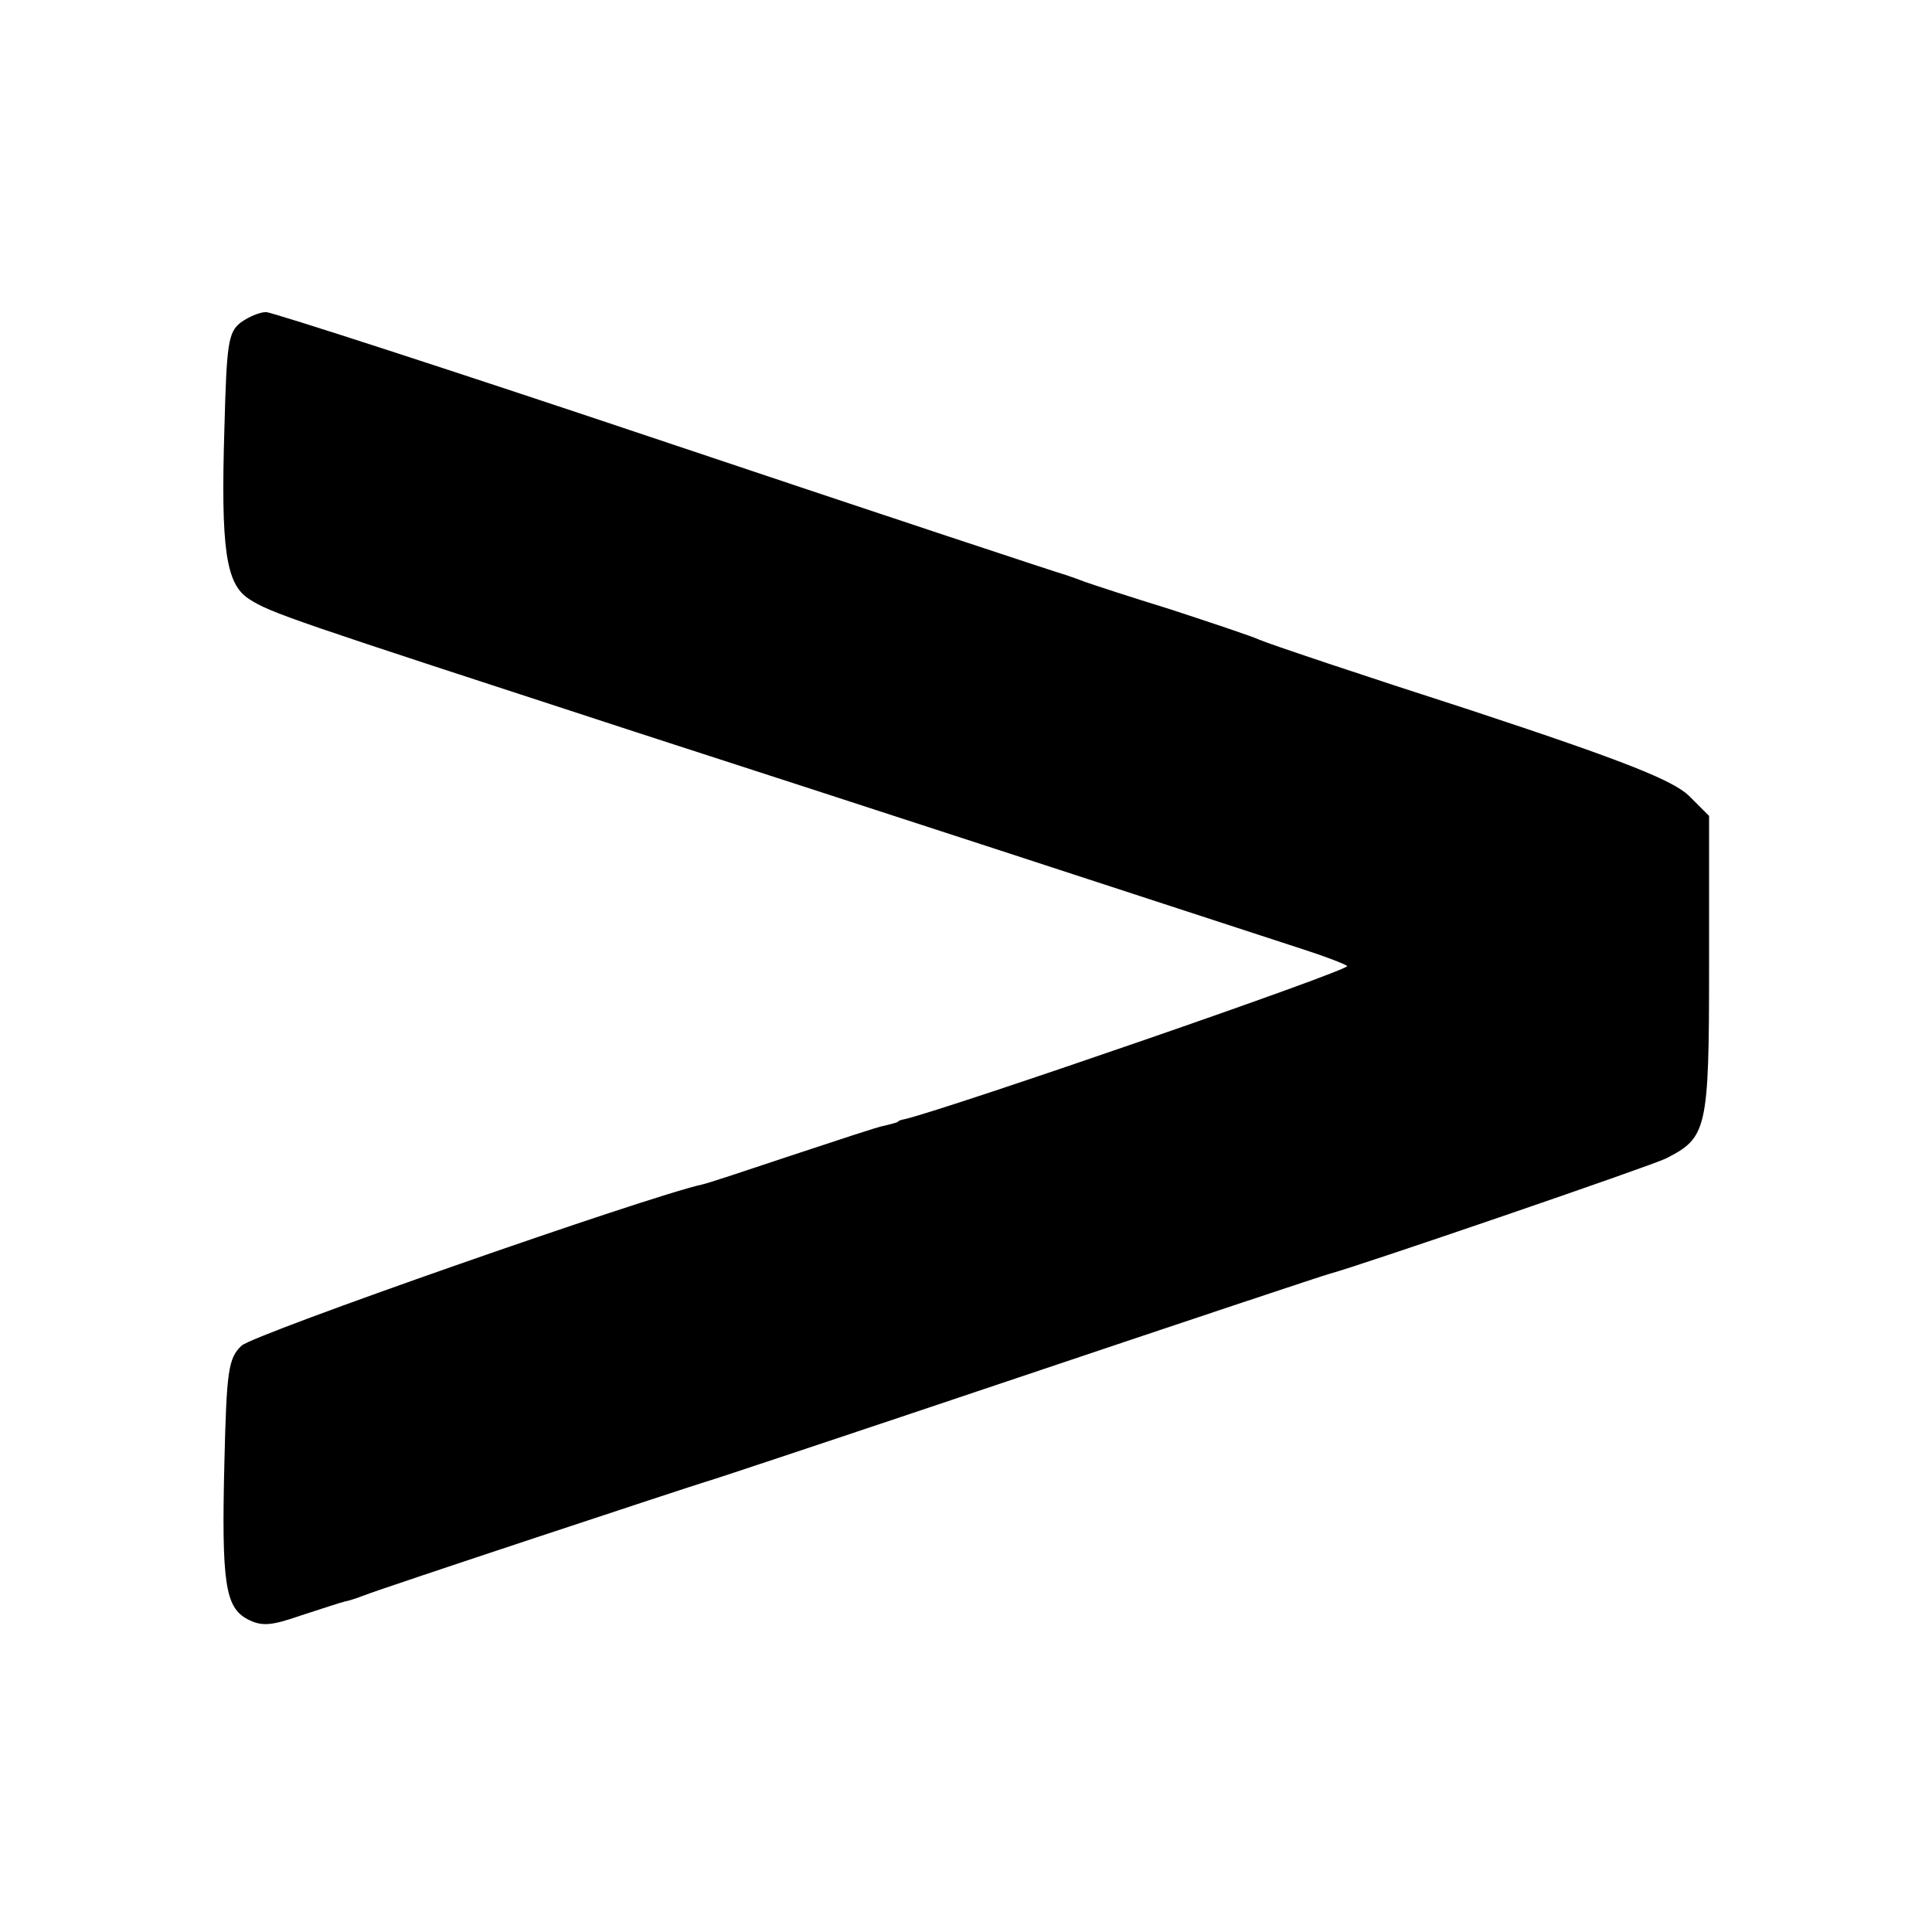 <?xml version="1.0" standalone="no"?>
<!DOCTYPE svg PUBLIC "-//W3C//DTD SVG 20010904//EN"
 "http://www.w3.org/TR/2001/REC-SVG-20010904/DTD/svg10.dtd">
<svg version="1.0" xmlns="http://www.w3.org/2000/svg"
 width="260pt" height="260pt" viewBox="0 0 260 260"
 preserveAspectRatio="xMidYMid meet">
<g transform="translate(0,260) scale(0.1,-0.1)"
fill="#000000" stroke="none">
<path d="M324 2166 c-17 -13 -19 -29 -22 -142 -5 -163 2 -210 33 -230 29 -19
57 -28 520 -179 303 -98 695 -226 900 -293 28 -9 54 -19 58 -22 6 -5 -536
-192 -595 -206 -5 -1 -9 -2 -10 -4 -2 -1 -10 -3 -18 -5 -8 -1 -64 -20 -125
-40 -60 -20 -114 -38 -120 -39 -73 -16 -605 -202 -620 -217 -18 -17 -20 -35
-23 -156 -4 -163 1 -196 31 -212 19 -10 32 -9 72 5 28 9 55 18 60 19 6 1 17 5
25 8 22 9 443 148 460 153 8 2 197 65 420 140 223 75 412 138 420 140 38 10
432 145 452 155 55 28 58 38 58 257 l0 204 -27 27 c-22 21 -87 47 -293 115
-146 47 -274 90 -285 95 -11 5 -65 23 -120 41 -55 17 -107 34 -115 37 -8 3
-19 7 -25 9 -5 1 -247 81 -536 178 -289 97 -533 176 -541 176 -8 0 -23 -6 -34
-14z"/>
</g>
</svg>
